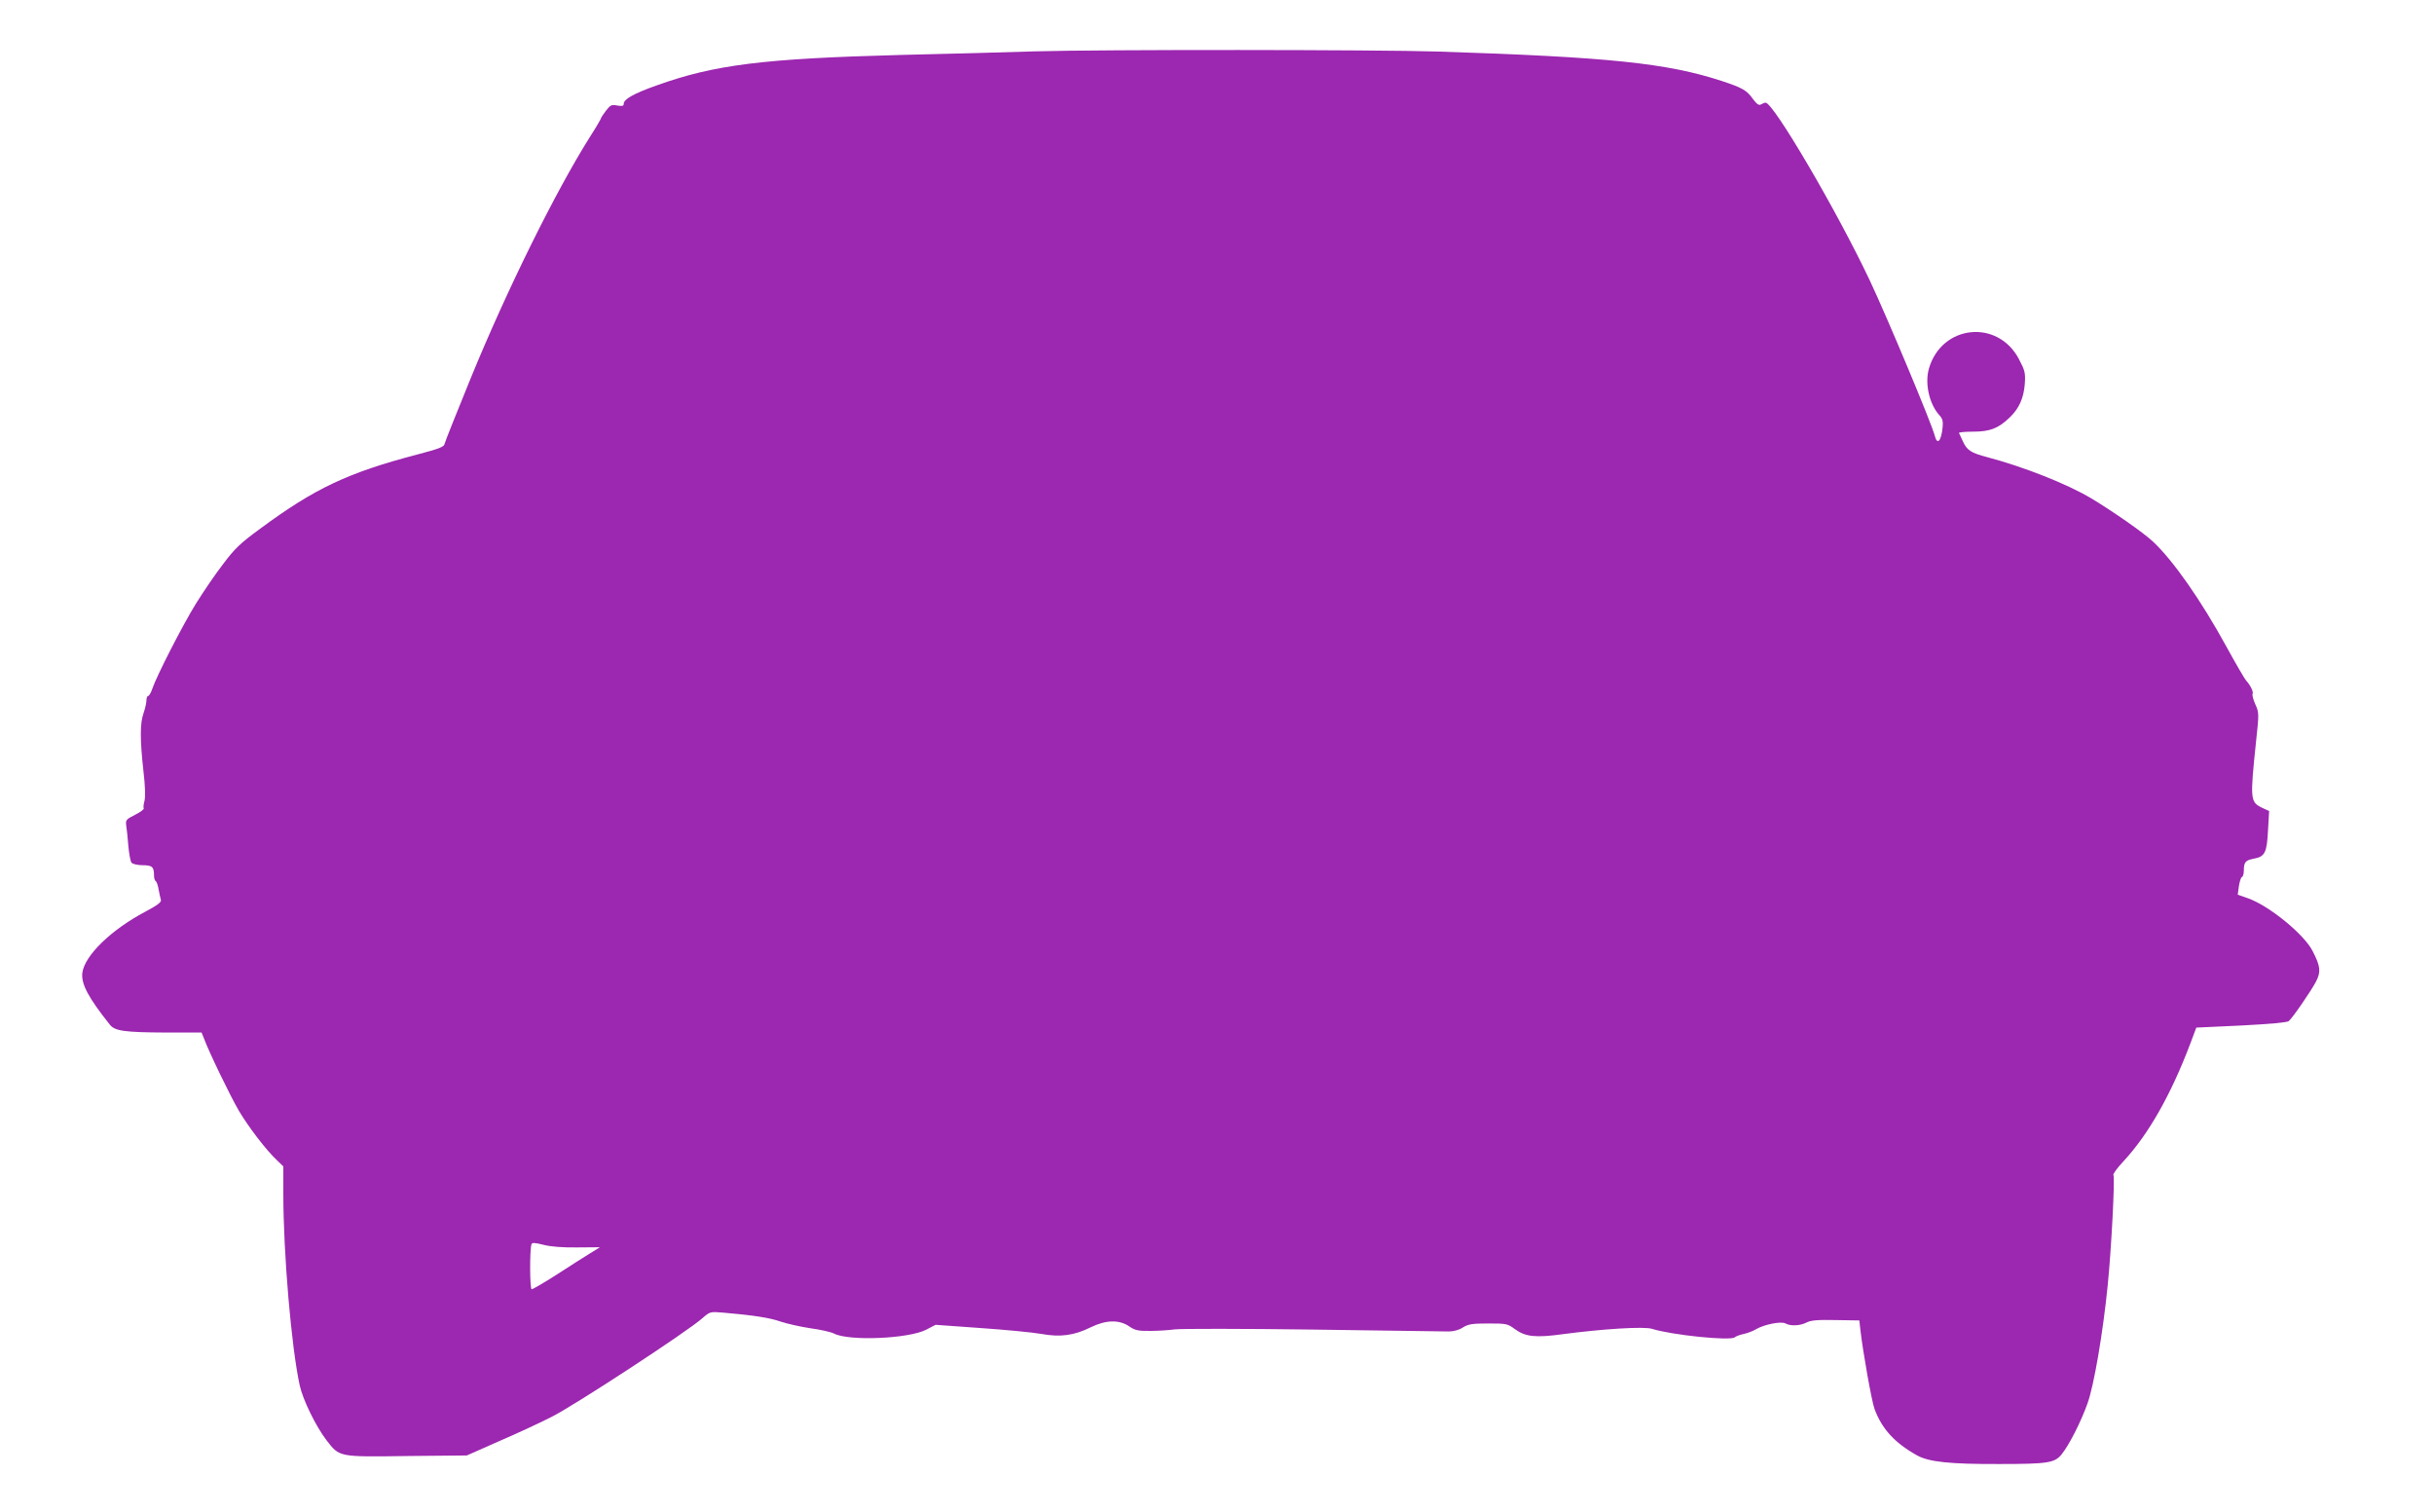 <?xml version="1.0" standalone="no"?>
<!DOCTYPE svg PUBLIC "-//W3C//DTD SVG 20010904//EN"
 "http://www.w3.org/TR/2001/REC-SVG-20010904/DTD/svg10.dtd">
<svg version="1.0" xmlns="http://www.w3.org/2000/svg"
 width="1280pt" height="795pt" viewBox="0 0 1280 795"
 preserveAspectRatio="xMidYMid meet">
<g transform="translate(0,795) scale(0.1,-0.1)"
fill="#9c27b0" stroke="none">
<path d="M5445 7680 c-143 -5 -462 -13 -710 -19 -719 -19 -979 -51 -1284 -161
-119 -42 -171 -72 -171 -96 0 -12 -8 -13 -34 -9 -30 6 -36 3 -60 -28 -14 -18
-26 -37 -26 -40 0 -3 -26 -48 -59 -99 -181 -288 -434 -800 -624 -1263 -74
-181 -137 -339 -139 -349 -2 -16 -29 -26 -143 -56 -363 -95 -538 -177 -825
-389 -107 -78 -136 -106 -198 -189 -41 -53 -104 -146 -142 -207 -71 -115 -208
-383 -229 -447 -7 -21 -17 -38 -22 -38 -5 0 -9 -11 -9 -24 0 -13 -7 -43 -15
-66 -19 -53 -19 -139 -1 -302 10 -83 11 -139 6 -159 -5 -18 -7 -36 -4 -40 2
-5 -18 -20 -46 -34 -48 -24 -50 -28 -46 -58 3 -18 8 -66 11 -107 4 -41 11 -81
17 -87 6 -7 32 -13 58 -13 51 0 60 -9 60 -55 0 -13 4 -26 9 -29 5 -3 12 -23
15 -43 4 -21 9 -45 12 -55 4 -12 -17 -28 -83 -63 -179 -95 -318 -230 -330
-321 -7 -58 31 -130 145 -273 26 -33 78 -40 295 -41 l187 0 11 -27 c28 -76
139 -305 185 -384 53 -89 144 -208 203 -263 l31 -30 0 -145 c0 -312 42 -804
86 -1006 17 -77 84 -214 141 -289 69 -89 62 -88 423 -83 l315 3 165 73 c91 39
216 97 279 129 116 57 721 453 795 520 39 34 40 35 110 29 161 -14 244 -27
301 -47 33 -11 103 -27 156 -35 53 -7 110 -20 125 -28 79 -41 396 -27 486 21
l48 25 237 -17 c131 -9 275 -23 320 -31 100 -18 172 -8 259 35 80 39 149 41
202 5 31 -21 47 -25 112 -24 41 0 99 4 128 8 30 4 356 4 725 -1 370 -5 691
-10 714 -10 26 0 55 7 76 21 29 18 50 21 134 21 95 0 101 -1 140 -30 55 -40
109 -46 253 -26 213 28 424 41 467 28 105 -33 411 -64 435 -45 7 6 29 14 48
18 19 4 49 15 65 25 43 25 132 43 155 30 27 -15 77 -12 110 5 23 12 59 15 154
13 l124 -2 5 -46 c14 -122 60 -380 75 -420 39 -105 106 -178 224 -244 62 -34
172 -46 433 -45 254 0 290 6 326 50 40 49 102 171 137 269 34 95 81 370 106
620 19 187 39 567 30 581 -3 5 21 38 53 72 131 141 250 350 353 623 l30 80
236 11 c154 8 240 16 250 23 21 18 118 159 144 209 26 51 23 79 -18 159 -44
88 -229 239 -340 278 l-54 19 6 45 c4 25 11 47 16 48 6 2 10 18 10 35 0 43 9
53 51 61 60 11 70 31 76 148 l6 103 -37 17 c-63 31 -64 42 -31 356 15 139 15
145 -5 189 -11 25 -17 49 -14 54 6 10 -12 46 -33 69 -8 8 -55 89 -105 180
-133 243 -280 453 -385 551 -48 46 -212 160 -325 228 -127 76 -358 167 -548
217 -84 22 -106 36 -127 82 -9 20 -19 40 -21 45 -2 4 32 7 75 7 87 0 132 17
191 74 49 46 74 101 80 176 4 59 1 71 -30 130 -111 214 -407 183 -474 -48 -23
-80 2 -189 57 -248 14 -15 18 -31 15 -60 -7 -73 -28 -97 -41 -47 -15 62 -254
632 -342 818 -176 372 -507 935 -548 935 -5 0 -16 -4 -24 -9 -11 -7 -22 1 -43
29 -32 45 -54 58 -163 94 -288 94 -592 126 -1495 155 -318 10 -1765 11 -2115
1z m-2410 -6290 l120 1 -55 -34 c-30 -19 -109 -68 -174 -111 -66 -42 -124 -76
-130 -76 -10 0 -11 208 -1 237 3 9 19 8 62 -3 37 -10 101 -15 178 -14z"/>
</g>
</svg>
